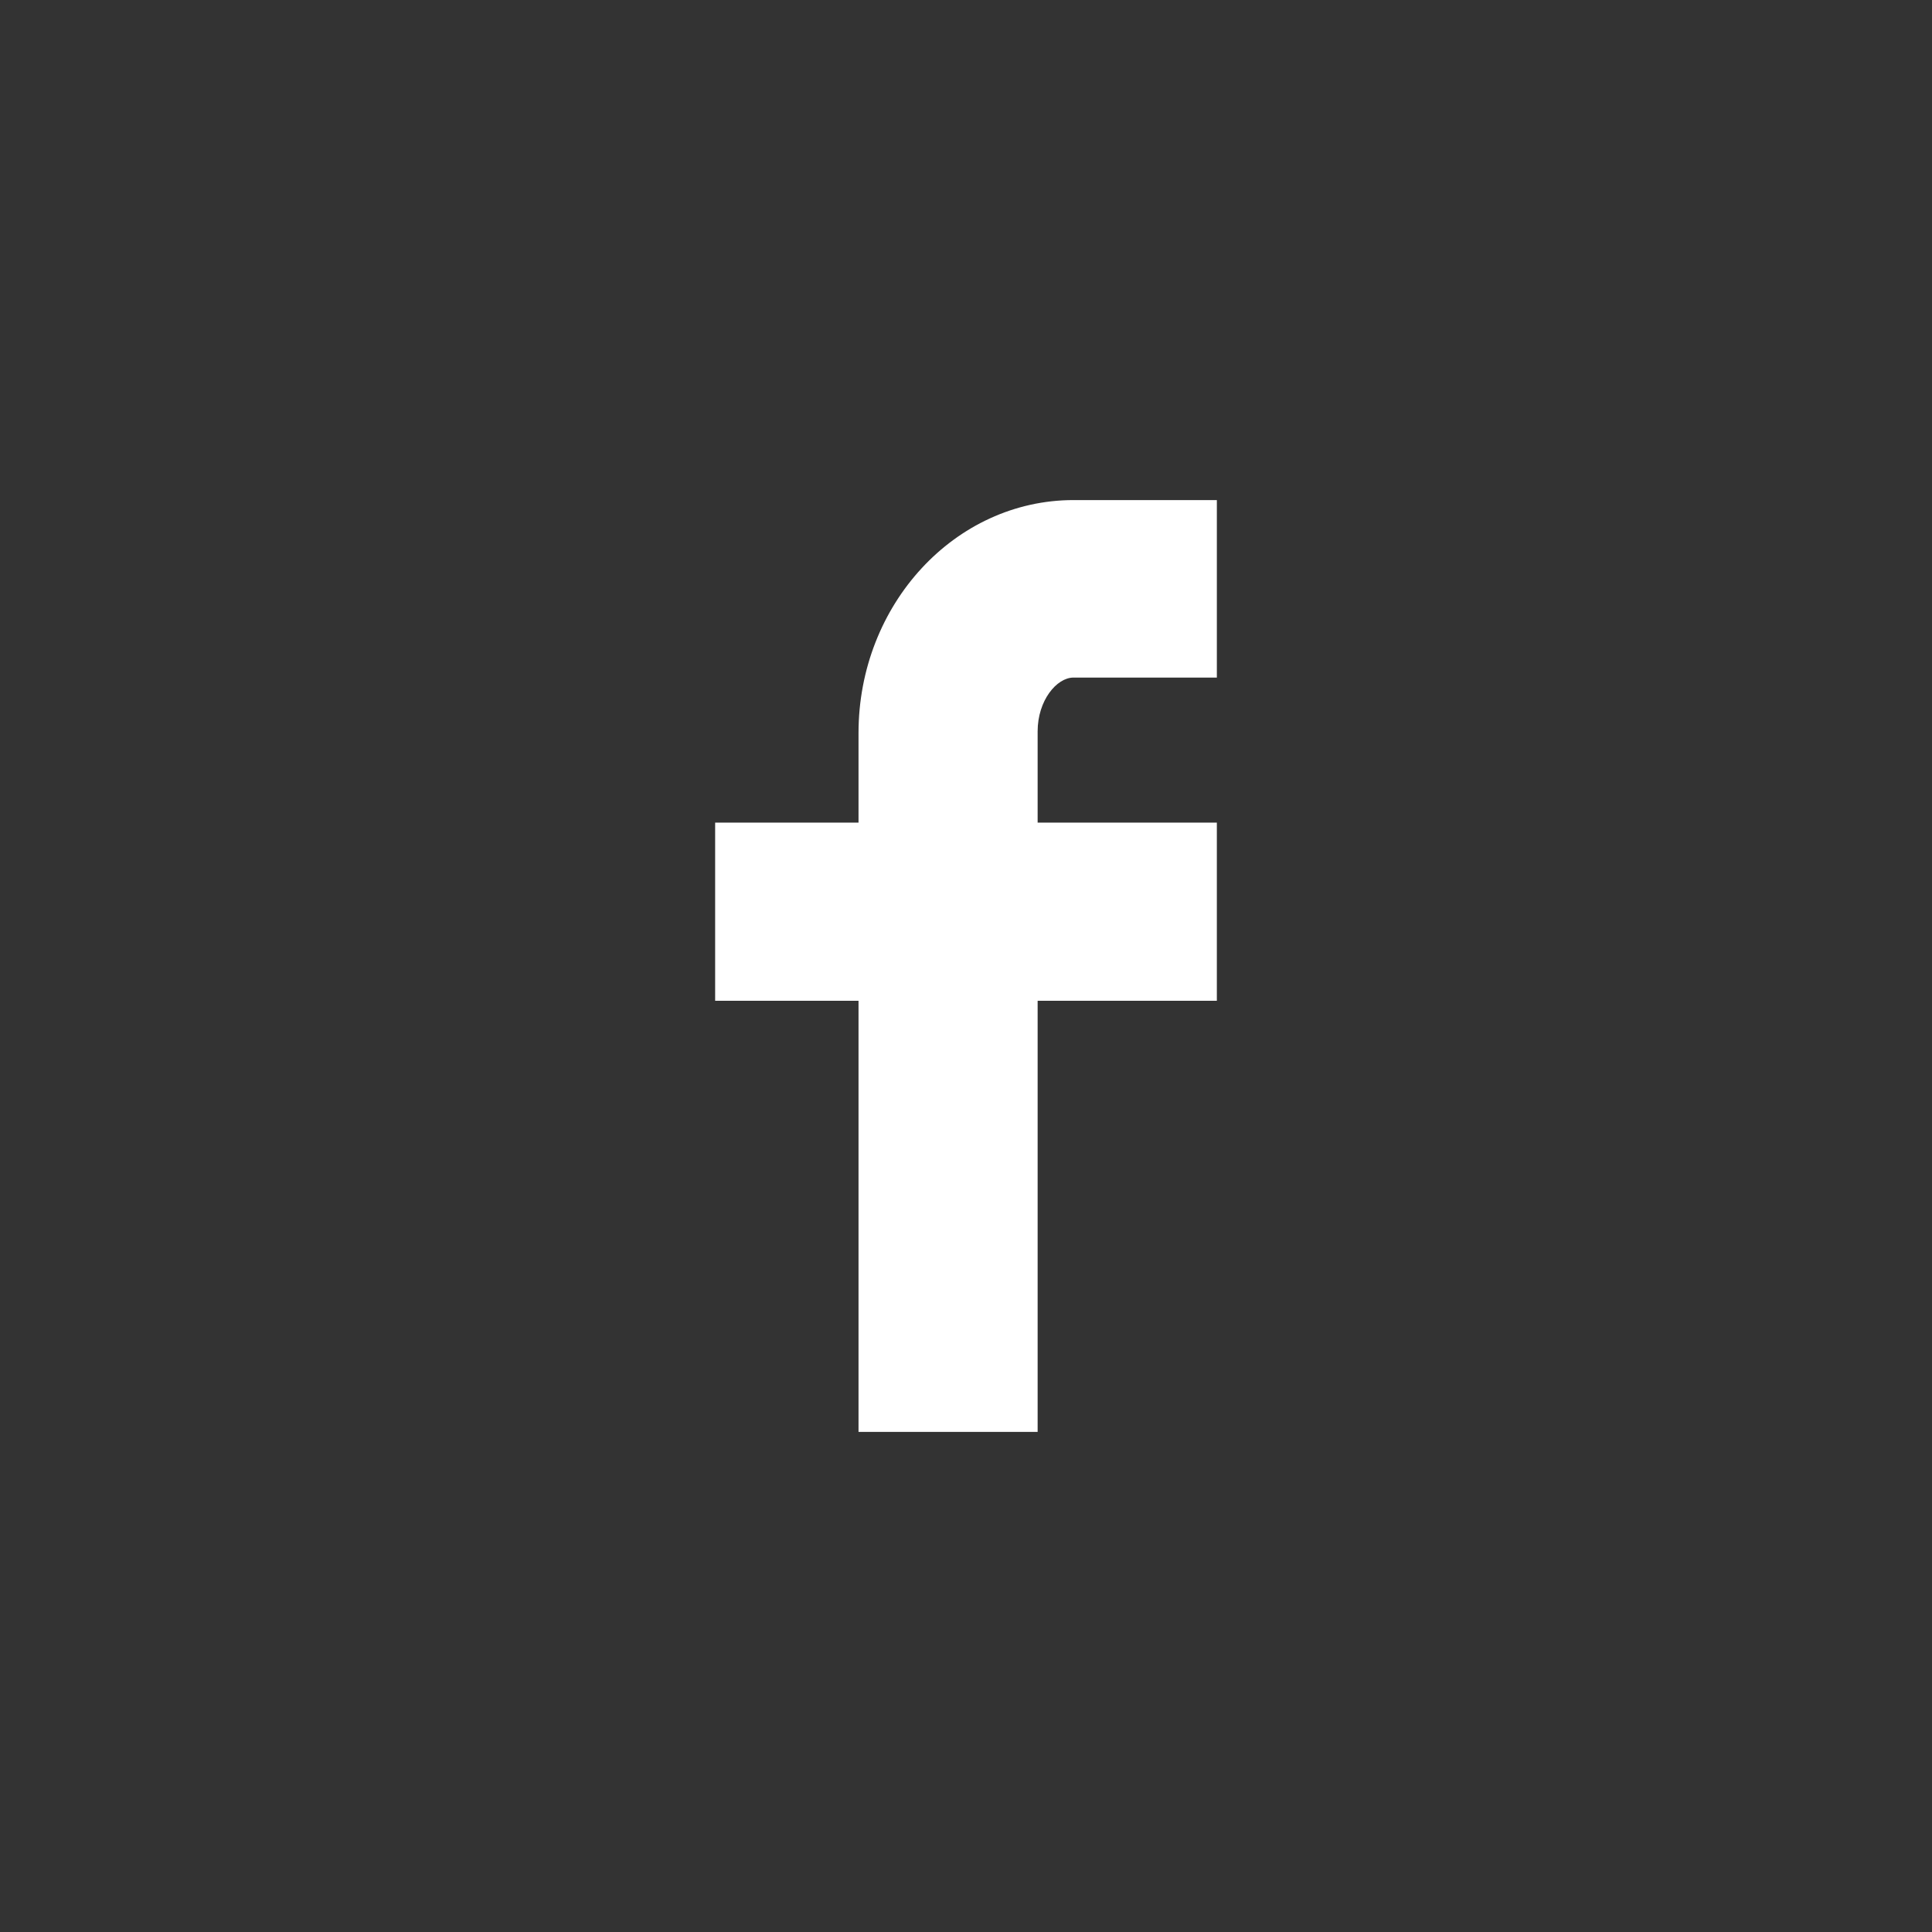 <?xml version="1.0" encoding="utf-8"?>
<!-- Generator: Adobe Illustrator 16.0.0, SVG Export Plug-In . SVG Version: 6.00 Build 0)  -->
<!DOCTYPE svg PUBLIC "-//W3C//DTD SVG 1.1//EN" "http://www.w3.org/Graphics/SVG/1.1/DTD/svg11.dtd">
<svg version="1.1" id="Capa_1" xmlns="http://www.w3.org/2000/svg" xmlns:xlink="http://www.w3.org/1999/xlink" x="0px" y="0px"
	 width="38px" height="38px" viewBox="0 0 38 38" enable-background="new 0 0 38 38" xml:space="preserve">
<rect x="0" y="0" width="38" height="38" fill="#333333" stroke="none"/>
<g>
	<path fill="#FFFFFF" d="M16.886,28.164v-8.48h-2.82V16.18h2.82v-1.762c0-2.527,1.896-4.582,4.229-4.582h2.819v3.491h-2.819
		c-0.333,0-0.706,0.452-0.706,1.058v1.795h3.525v3.504h-3.525v8.48"/>
</g>
</svg>
